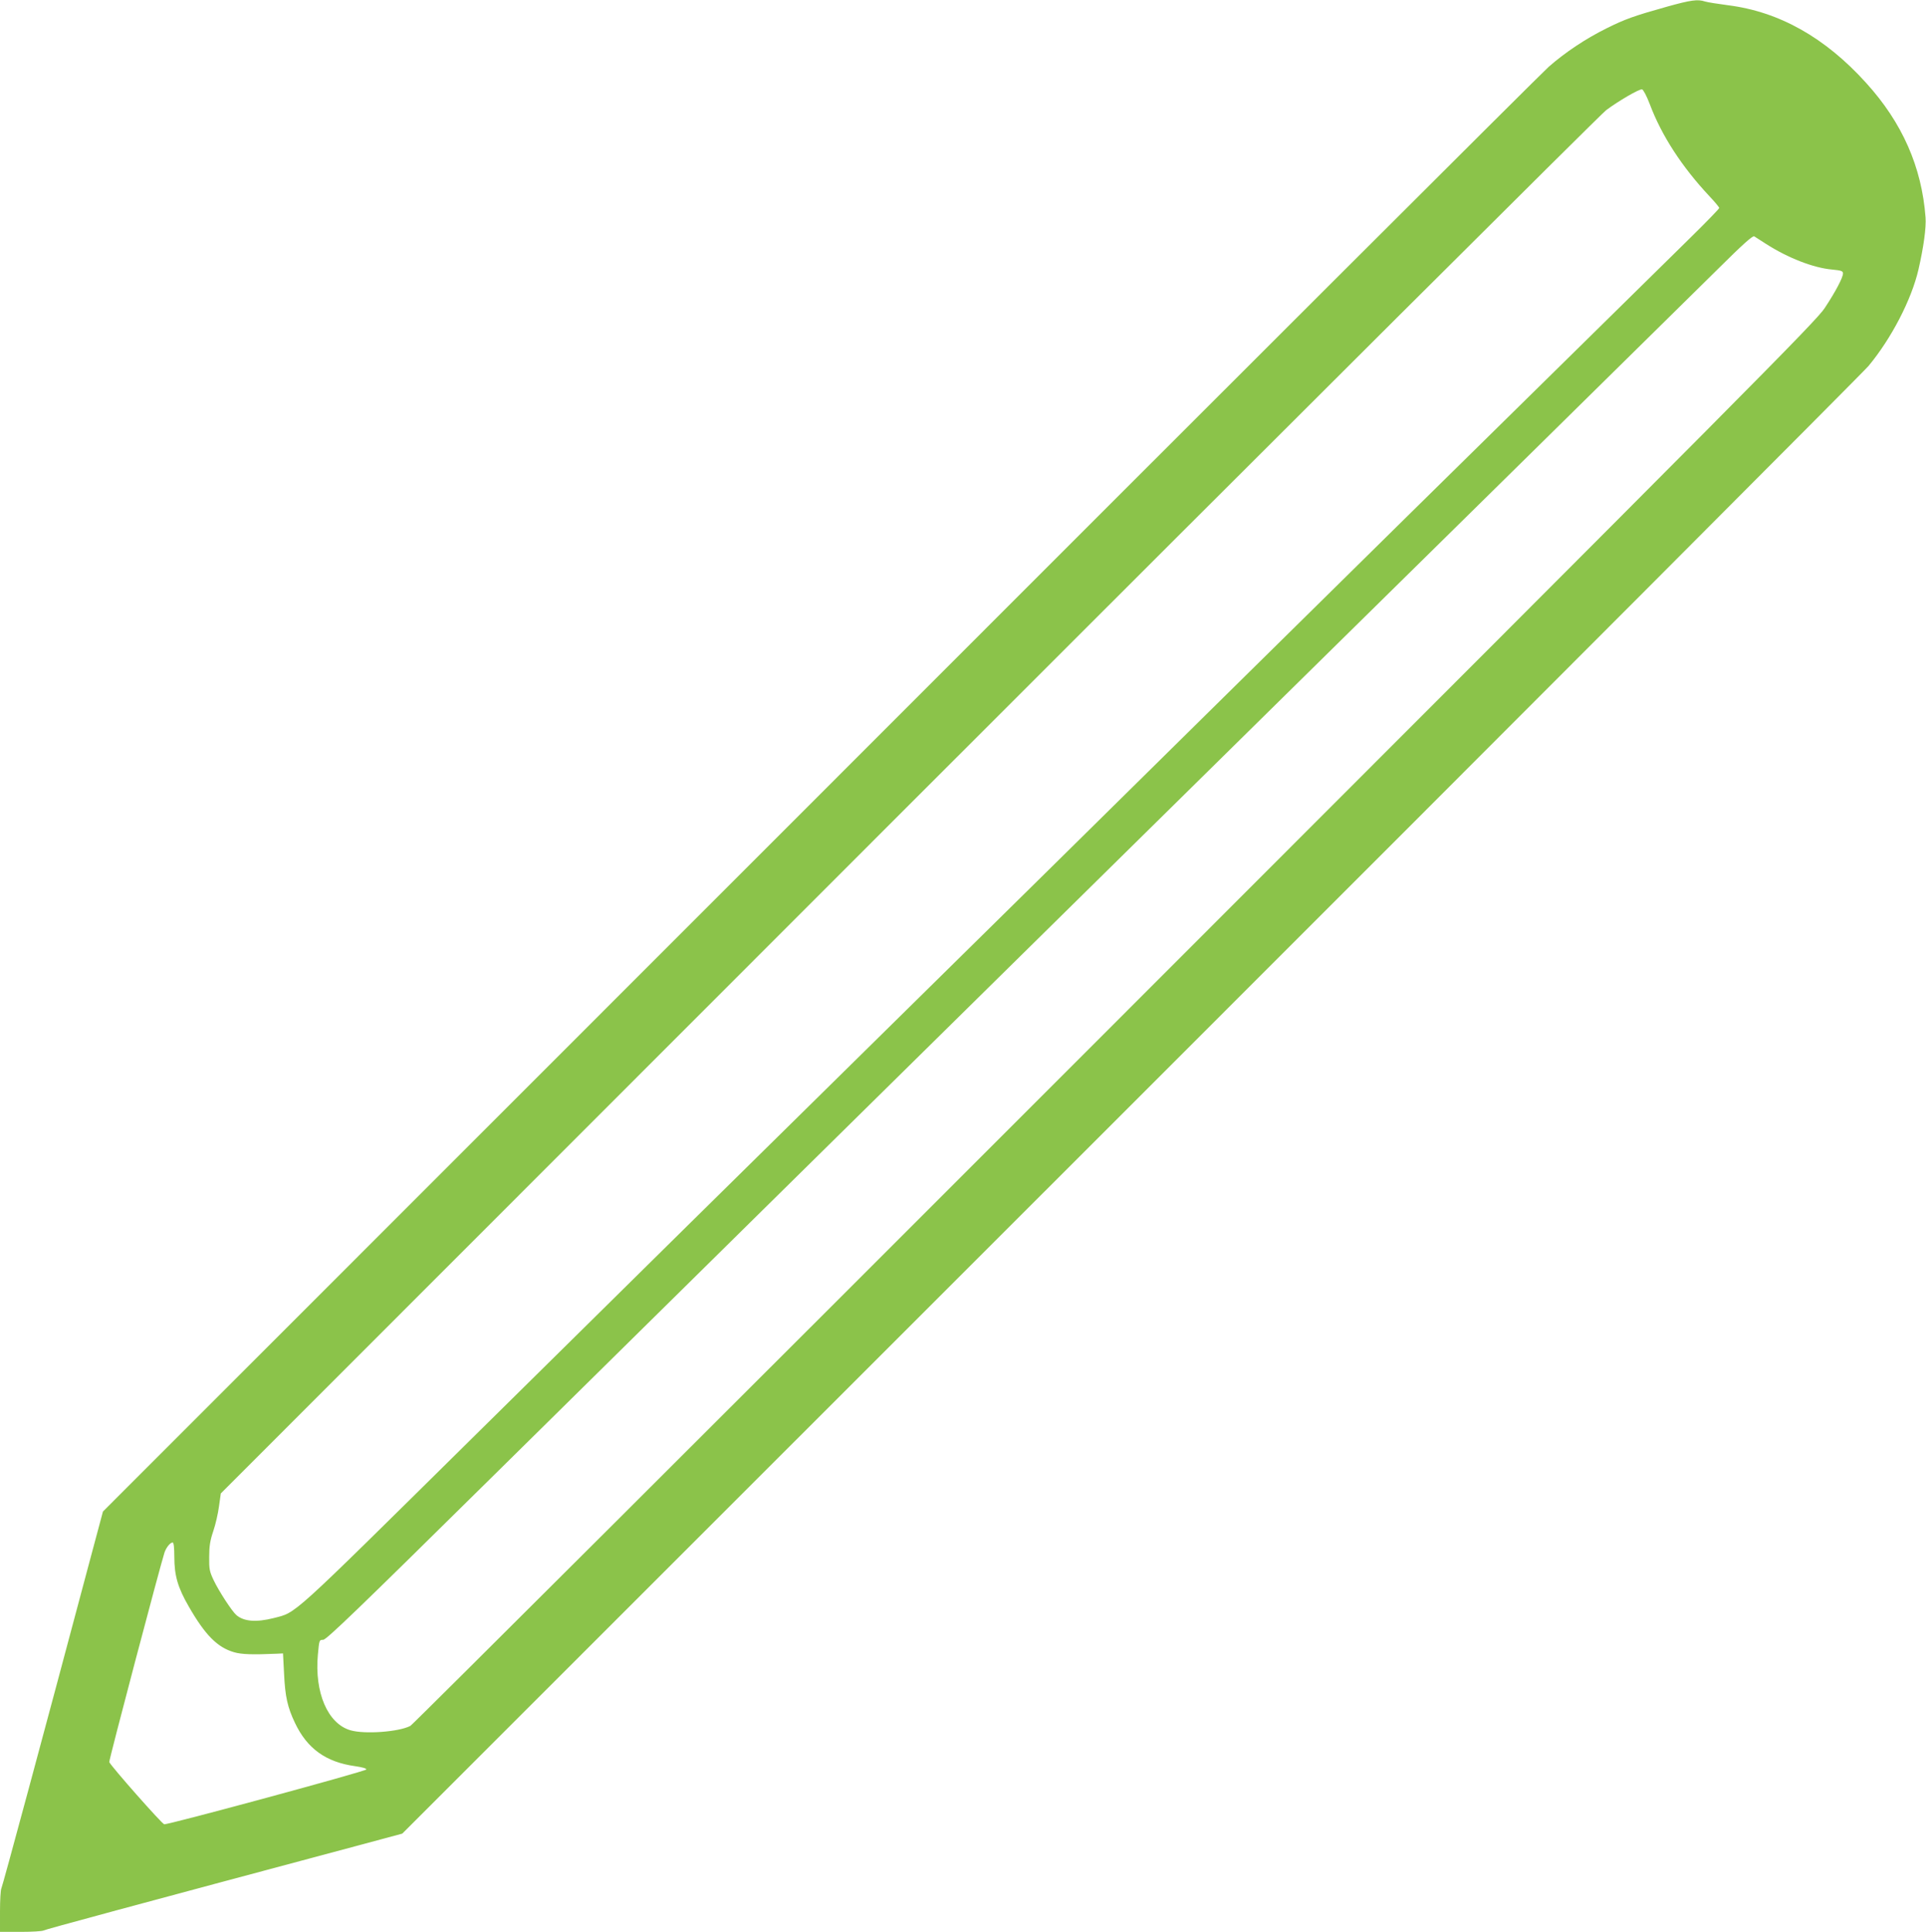 <?xml version="1.0" standalone="no"?>
<!DOCTYPE svg PUBLIC "-//W3C//DTD SVG 20010904//EN"
 "http://www.w3.org/TR/2001/REC-SVG-20010904/DTD/svg10.dtd">
<svg version="1.0" xmlns="http://www.w3.org/2000/svg"
 width="1276pt" height="1280pt" viewBox="0 0 1276 1280"
 preserveAspectRatio="xMidYMid meet">
<g transform="translate(0,1280) scale(0.1,-0.1)"
fill="#8bc34a" stroke="none">
<path d="M11045 12756 c-218 -61 -277 -82 -400 -143 -141 -70 -277 -161 -385
-256 -47 -41 -2221 -2212 -4831 -4824 l-4747 -4748 -91 -340 c-303 -1138 -574
-2142 -582 -2157 -5 -9 -9 -78 -9 -152 l0 -136 136 0 c74 0 143 4 152 9 15 8
573 159 2117 572 l260 70 4828 4827 c2656 2655 4855 4859 4886 4897 152 183
285 440 331 639 34 148 52 278 47 345 -25 334 -154 628 -394 892 -271 300
-575 471 -913 514 -69 9 -138 20 -154 25 -48 16 -93 10 -251 -34z m-115 -646
c78 -208 213 -416 397 -612 35 -37 63 -71 63 -76 0 -5 -84 -92 -187 -193
-1036 -1018 -2922 -2876 -3208 -3159 -198 -196 -668 -659 -1045 -1031 -2245
-2211 -2833 -2791 -3838 -3784 -1206 -1191 -1145 -1136 -1299 -1176 -115 -29
-197 -23 -247 20 -29 25 -115 157 -150 230 -28 59 -31 75 -30 156 0 70 6 108
27 170 15 44 32 118 38 165 l12 85 4556 4558 c2506 2507 4586 4580 4622 4607
83 62 219 141 238 138 8 -2 31 -45 51 -98z m770 -926 c145 -93 314 -159 438
-170 62 -6 72 -10 72 -26 0 -27 -49 -120 -121 -229 -56 -86 -474 -507 -4703
-4737 -2552 -2554 -4652 -4649 -4667 -4657 -75 -40 -304 -57 -398 -29 -150 44
-238 250 -215 501 9 97 9 98 35 98 21 0 231 202 1105 1065 1395 1376 2258
2228 3529 3480 567 558 1332 1312 1700 1675 369 363 1127 1110 1685 1659 558
550 1112 1096 1232 1214 152 151 220 212 230 206 7 -4 42 -27 78 -50z m-10545
-8701 c0 -122 23 -202 96 -328 108 -188 189 -270 299 -302 51 -15 123 -17 285
-10 l40 2 7 -135 c7 -151 23 -222 72 -325 81 -171 205 -260 398 -287 48 -7 77
-15 75 -22 -4 -12 -1312 -367 -1339 -363 -15 2 -353 385 -364 412 -4 9 339
1307 366 1389 12 34 38 66 54 66 7 0 11 -34 11 -97z"/>
</g>
</svg>

